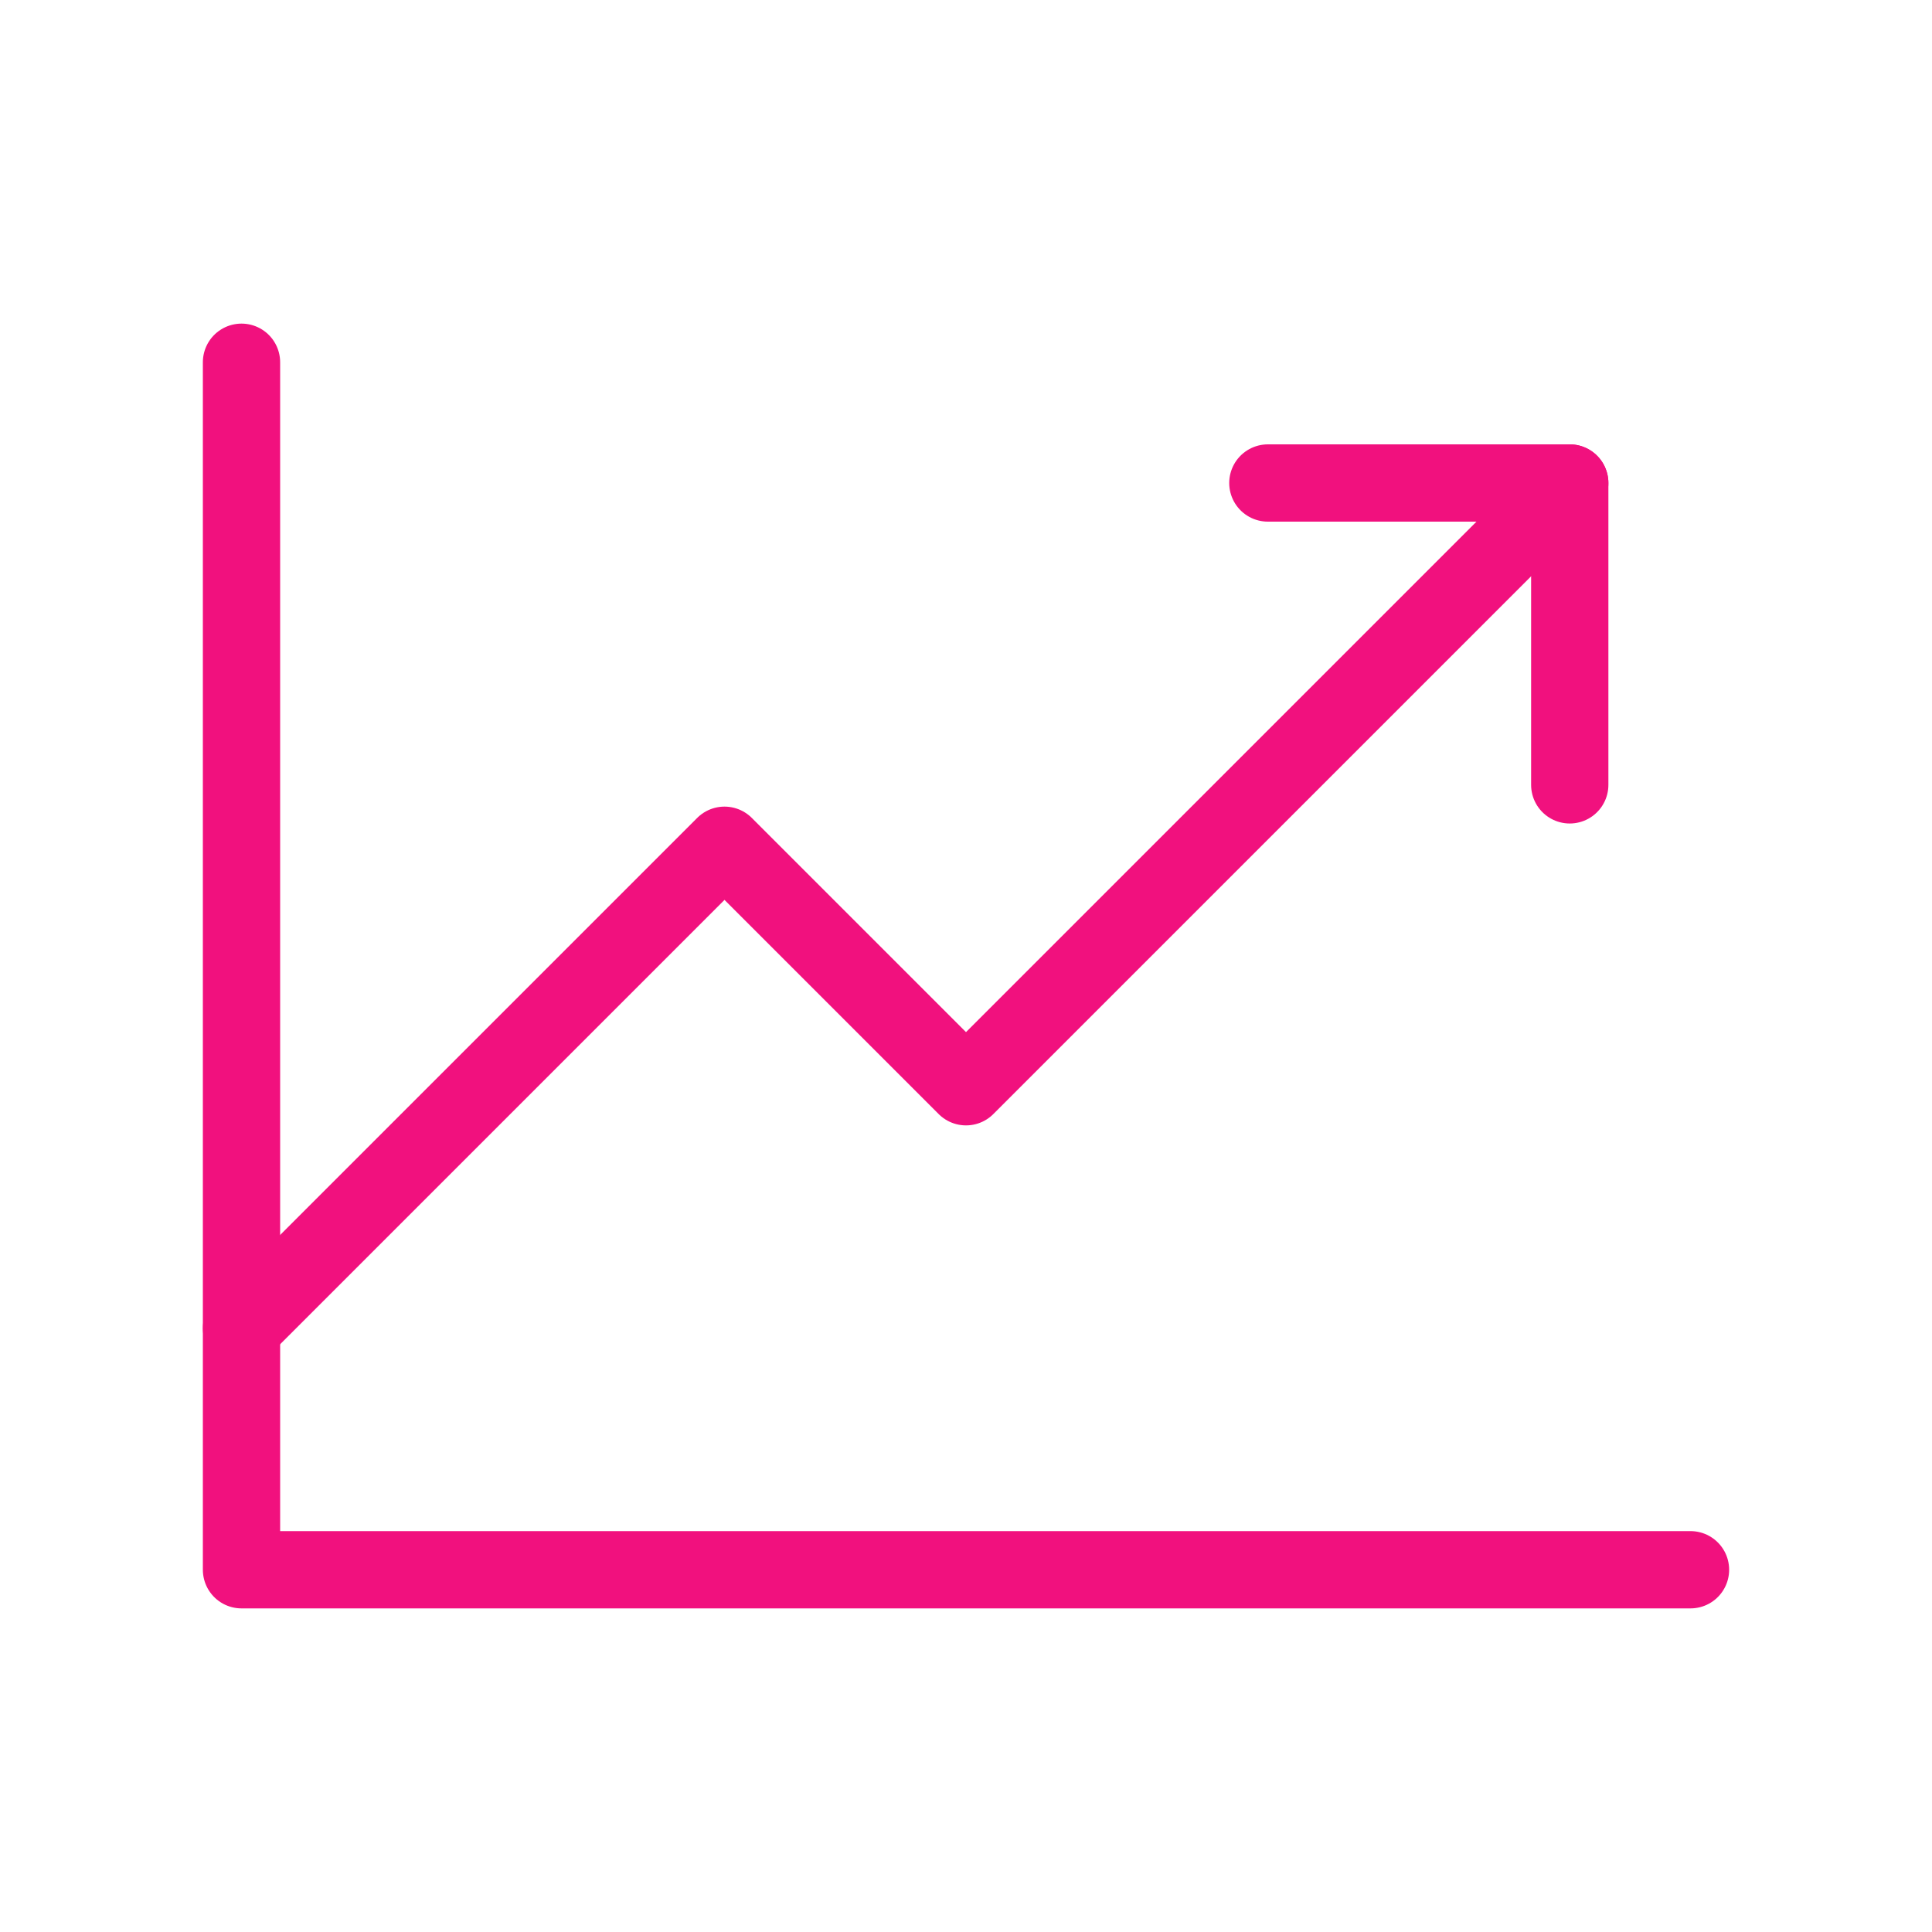 <?xml version="1.0" encoding="UTF-8"?> <svg xmlns="http://www.w3.org/2000/svg" width="50" height="50" viewBox="0 0 50 50" fill="none"><path d="M43.75 40.625H6.25V9.375" stroke="#F1117E" stroke-width="2" stroke-linecap="round" stroke-linejoin="round"></path><path d="M40.625 12.5L25 28.125L18.75 21.875L6.25 34.375" stroke="#F1117E" stroke-width="2" stroke-linecap="round" stroke-linejoin="round"></path><path d="M40.625 20.312V12.5H32.812" stroke="#F1117E" stroke-width="2" stroke-linecap="round" stroke-linejoin="round"></path></svg> 